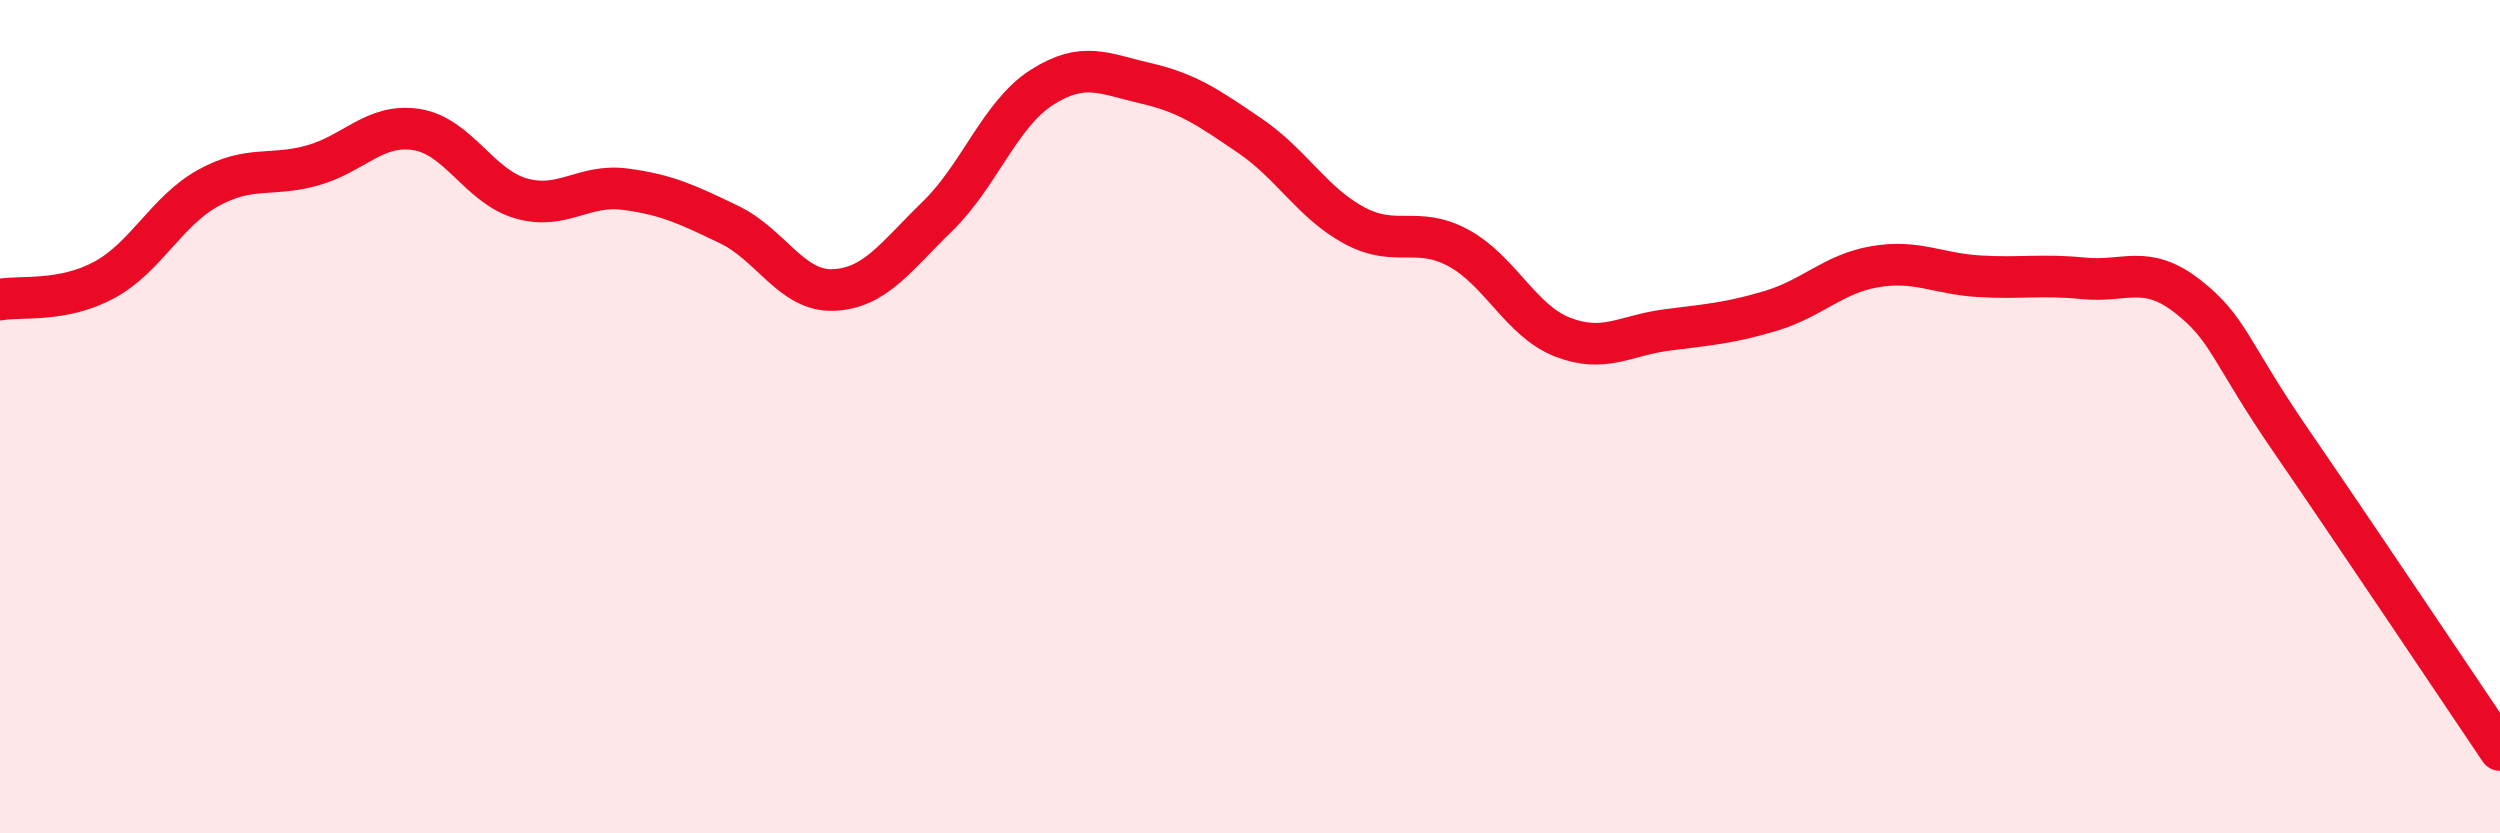 
    <svg width="60" height="20" viewBox="0 0 60 20" xmlns="http://www.w3.org/2000/svg">
      <path
        d="M 0,7.19 C 0.5,7.1 1.5,7.26 2.5,6.72 C 3.5,6.18 4,5.06 5,4.51 C 6,3.96 6.5,4.25 7.5,3.97 C 8.5,3.69 9,2.95 10,3.11 C 11,3.27 11.5,4.47 12.5,4.76 C 13.5,5.05 14,4.41 15,4.54 C 16,4.67 16.5,4.91 17.5,5.39 C 18.5,5.87 19,7 20,6.96 C 21,6.92 21.5,6.16 22.5,5.19 C 23.5,4.22 24,2.74 25,2.1 C 26,1.46 26.5,1.77 27.5,2 C 28.5,2.23 29,2.58 30,3.26 C 31,3.94 31.5,4.87 32.5,5.41 C 33.5,5.95 34,5.41 35,5.95 C 36,6.49 36.5,7.7 37.5,8.09 C 38.5,8.48 39,8.05 40,7.92 C 41,7.79 41.5,7.76 42.5,7.46 C 43.5,7.16 44,6.57 45,6.4 C 46,6.23 46.5,6.57 47.5,6.63 C 48.5,6.69 49,6.58 50,6.68 C 51,6.78 51.5,6.33 52.5,7.11 C 53.5,7.89 53.5,8.42 55,10.6 C 56.5,12.78 59,16.52 60,18L60 20L0 20Z"
        fill="#EB0A25"
        opacity="0.1"
        stroke-linecap="round"
        stroke-linejoin="round"
      />
      <path
        d="M 0,7.19 C 0.5,7.1 1.5,7.26 2.5,6.72 C 3.5,6.18 4,5.06 5,4.51 C 6,3.96 6.5,4.25 7.5,3.97 C 8.5,3.69 9,2.95 10,3.11 C 11,3.27 11.5,4.47 12.5,4.76 C 13.5,5.05 14,4.41 15,4.54 C 16,4.67 16.5,4.91 17.5,5.39 C 18.5,5.87 19,7 20,6.96 C 21,6.92 21.5,6.16 22.5,5.19 C 23.5,4.22 24,2.74 25,2.1 C 26,1.46 26.5,1.77 27.5,2 C 28.5,2.23 29,2.58 30,3.26 C 31,3.94 31.5,4.87 32.5,5.41 C 33.5,5.95 34,5.41 35,5.95 C 36,6.49 36.5,7.7 37.5,8.09 C 38.5,8.48 39,8.05 40,7.92 C 41,7.79 41.5,7.76 42.5,7.46 C 43.5,7.16 44,6.57 45,6.4 C 46,6.23 46.5,6.57 47.5,6.63 C 48.5,6.69 49,6.58 50,6.68 C 51,6.78 51.5,6.33 52.5,7.11 C 53.5,7.89 53.5,8.42 55,10.6 C 56.5,12.78 59,16.52 60,18"
        stroke="#EB0A25"
        stroke-width="1"
        fill="none"
        stroke-linecap="round"
        stroke-linejoin="round"
      />
    </svg>
  